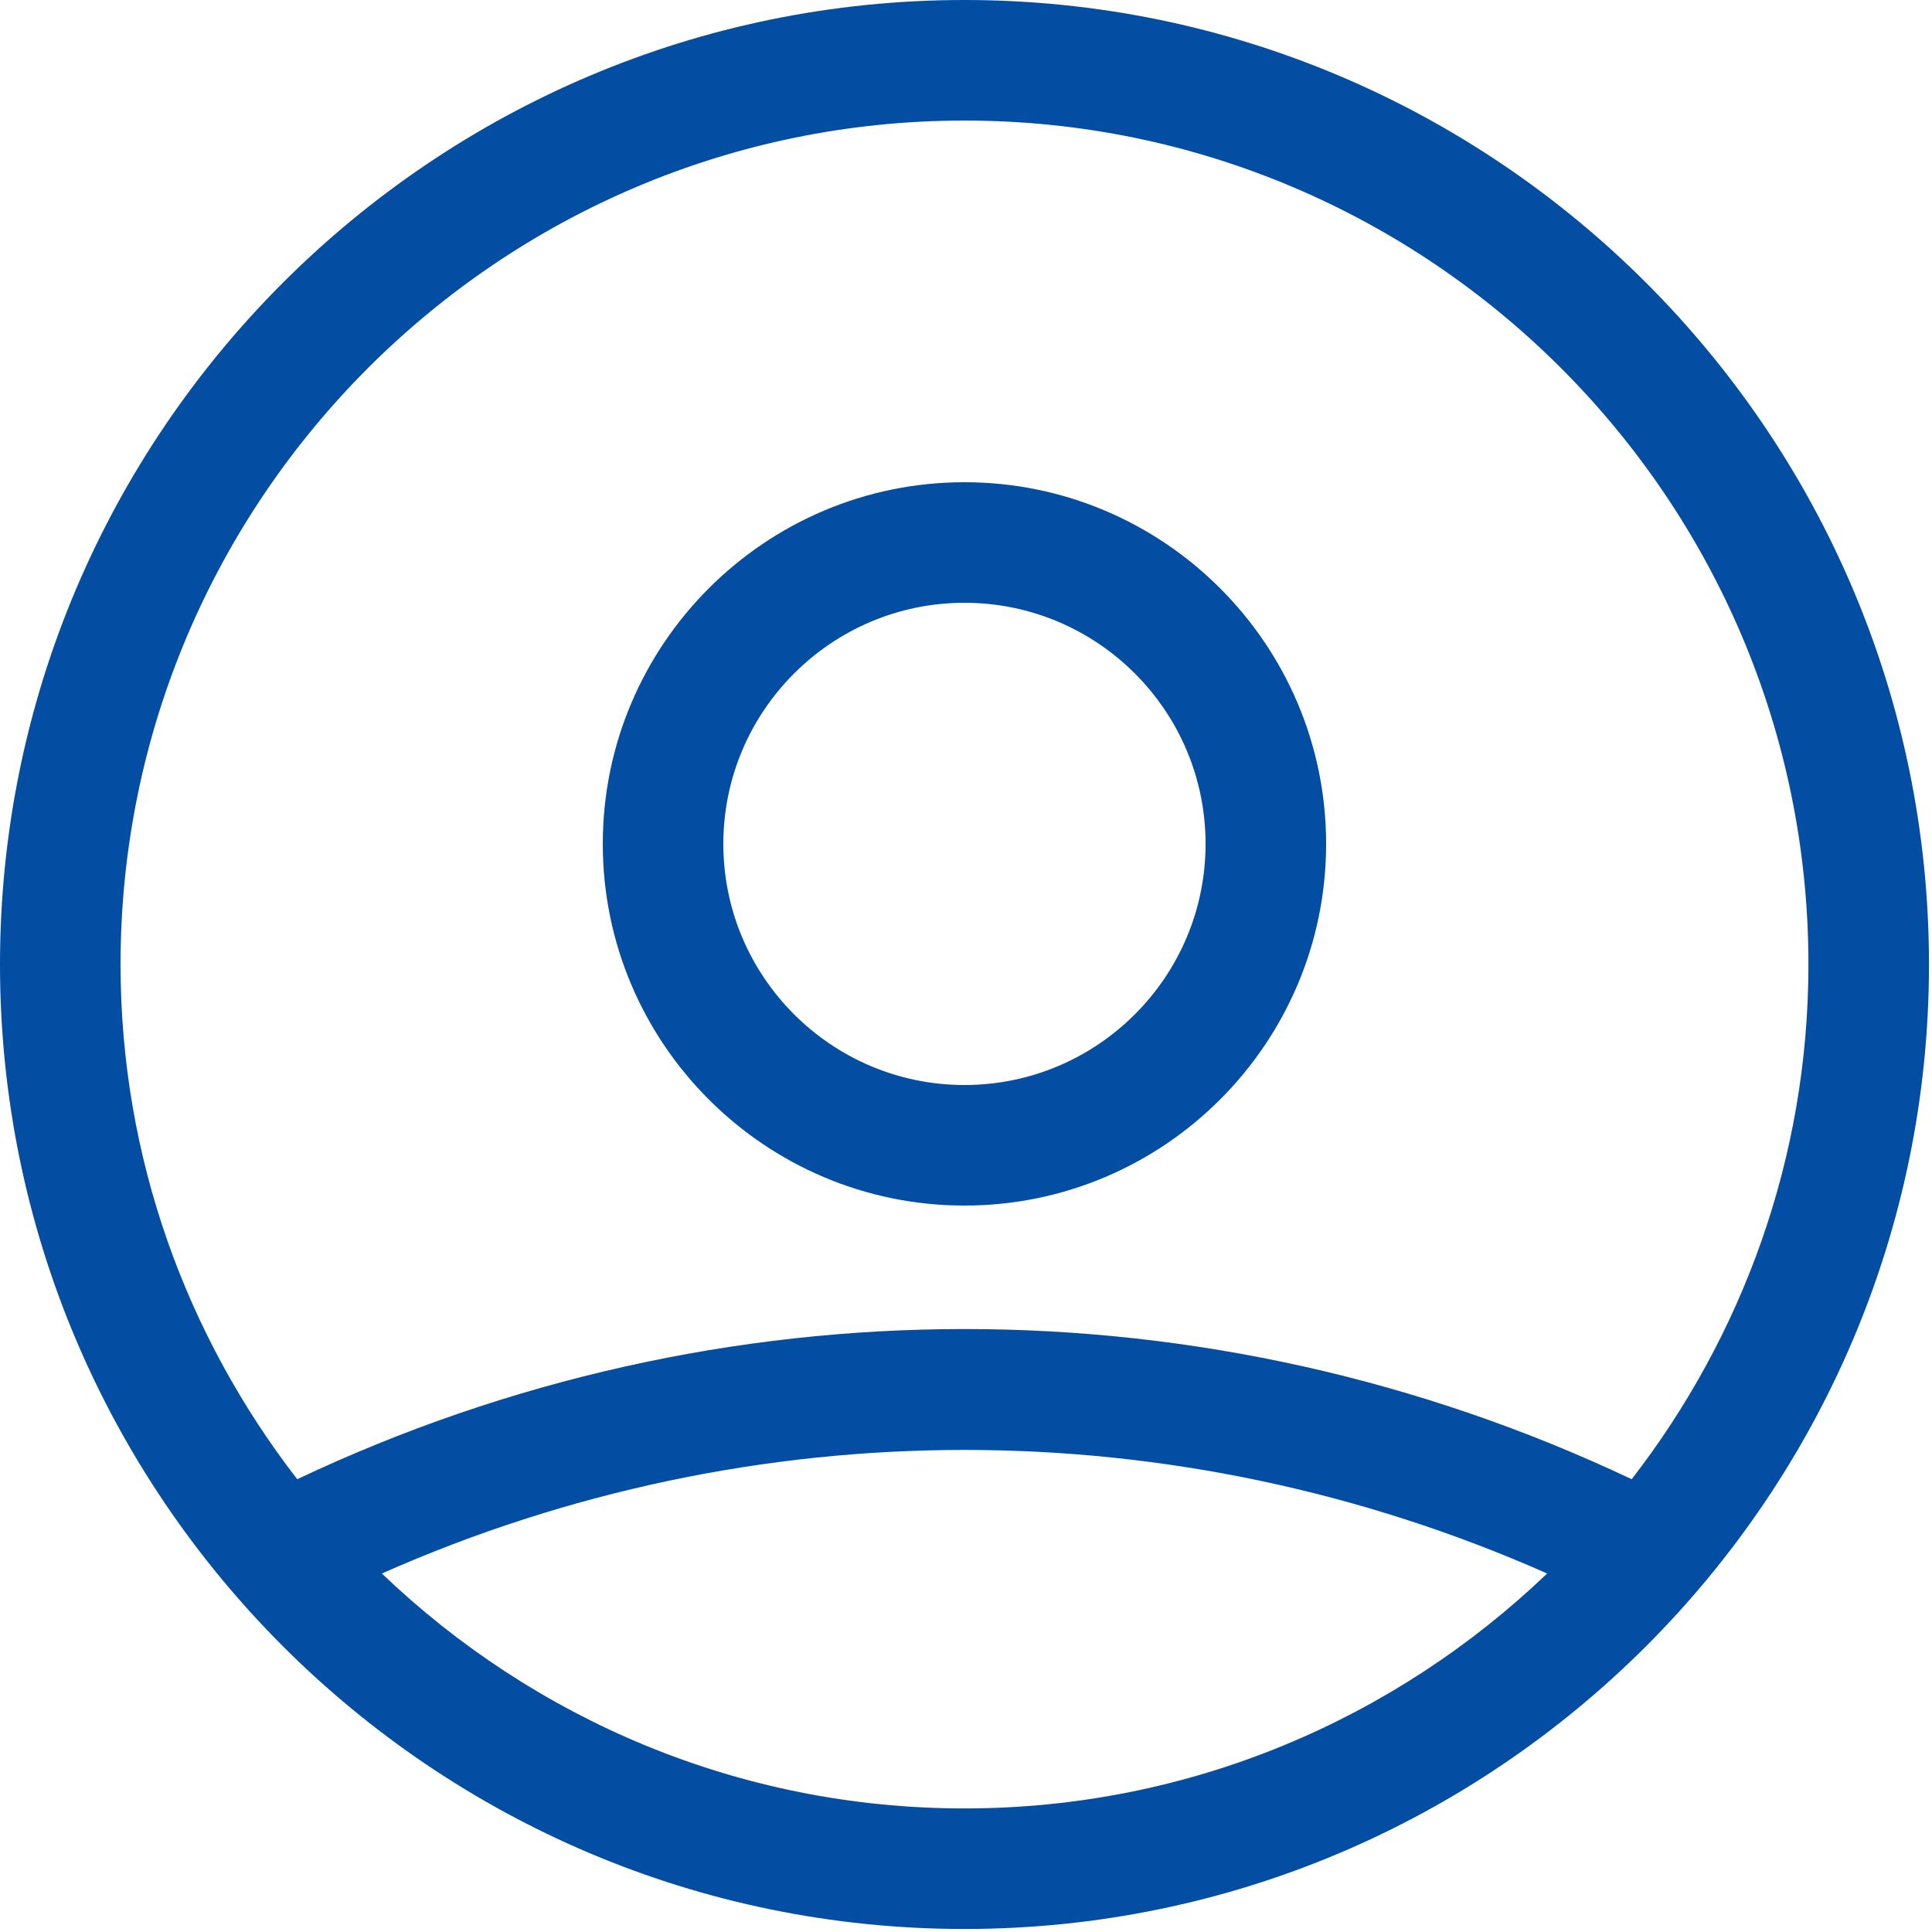 <?xml version="1.0" encoding="UTF-8"?>
<svg width="25px" height="25px" viewBox="0 0 25 25" version="1.1" xmlns="http://www.w3.org/2000/svg" xmlns:xlink="http://www.w3.org/1999/xlink">
    <title>3E66806D-3DFD-4209-8527-BB7A6561638F</title>
    <g id="Anasayfa" stroke="none" stroke-width="1" fill="none" fill-rule="evenodd">
        <g id="Anasayfa---1320px-yakalagelsin" transform="translate(-1253, -123)" fill="#034EA2" fill-rule="nonzero">
            <g id="user" transform="translate(1253, 123)">
                <path d="M12.48,3.55271368e-15 C5.599,3.55271368e-15 1.77635684e-14,5.599 1.77635684e-14,12.48 C1.77635684e-14,19.362 5.599,24.961 12.48,24.961 C19.362,24.961 24.961,19.362 24.961,12.48 C24.961,5.599 19.362,3.55271368e-15 12.48,3.55271368e-15 Z M12.48,1.56 C18.502,1.56 23.401,6.459 23.401,12.48 C23.401,14.989 22.542,17.296 21.114,19.141 C15.639,16.55 9.321,16.55 3.846,19.141 C2.419,17.296 1.56,14.989 1.56,12.48 C1.56,6.459 6.459,1.56 12.48,1.56 Z M4.941,20.361 C9.754,18.229 15.207,18.229 20.02,20.361 C18.058,22.239 15.404,23.401 12.48,23.401 C9.556,23.401 6.903,22.239 4.941,20.361 Z" id="Shape"></path>
                <path d="M12.48,15.6 C15.061,15.6 17.16,13.501 17.16,10.92 C17.16,8.339 15.061,6.24 12.48,6.24 C9.9,6.24 7.8,8.339 7.8,10.92 C7.8,13.501 9.9,15.6 12.48,15.6 Z M12.48,7.8 C14.201,7.8 15.6,9.2 15.6,10.92 C15.6,12.641 14.201,14.04 12.48,14.04 C10.76,14.04 9.36,12.641 9.36,10.92 C9.36,9.2 10.76,7.8 12.48,7.8 Z" id="Shape"></path>
            </g>
        </g>
    </g>
</svg>